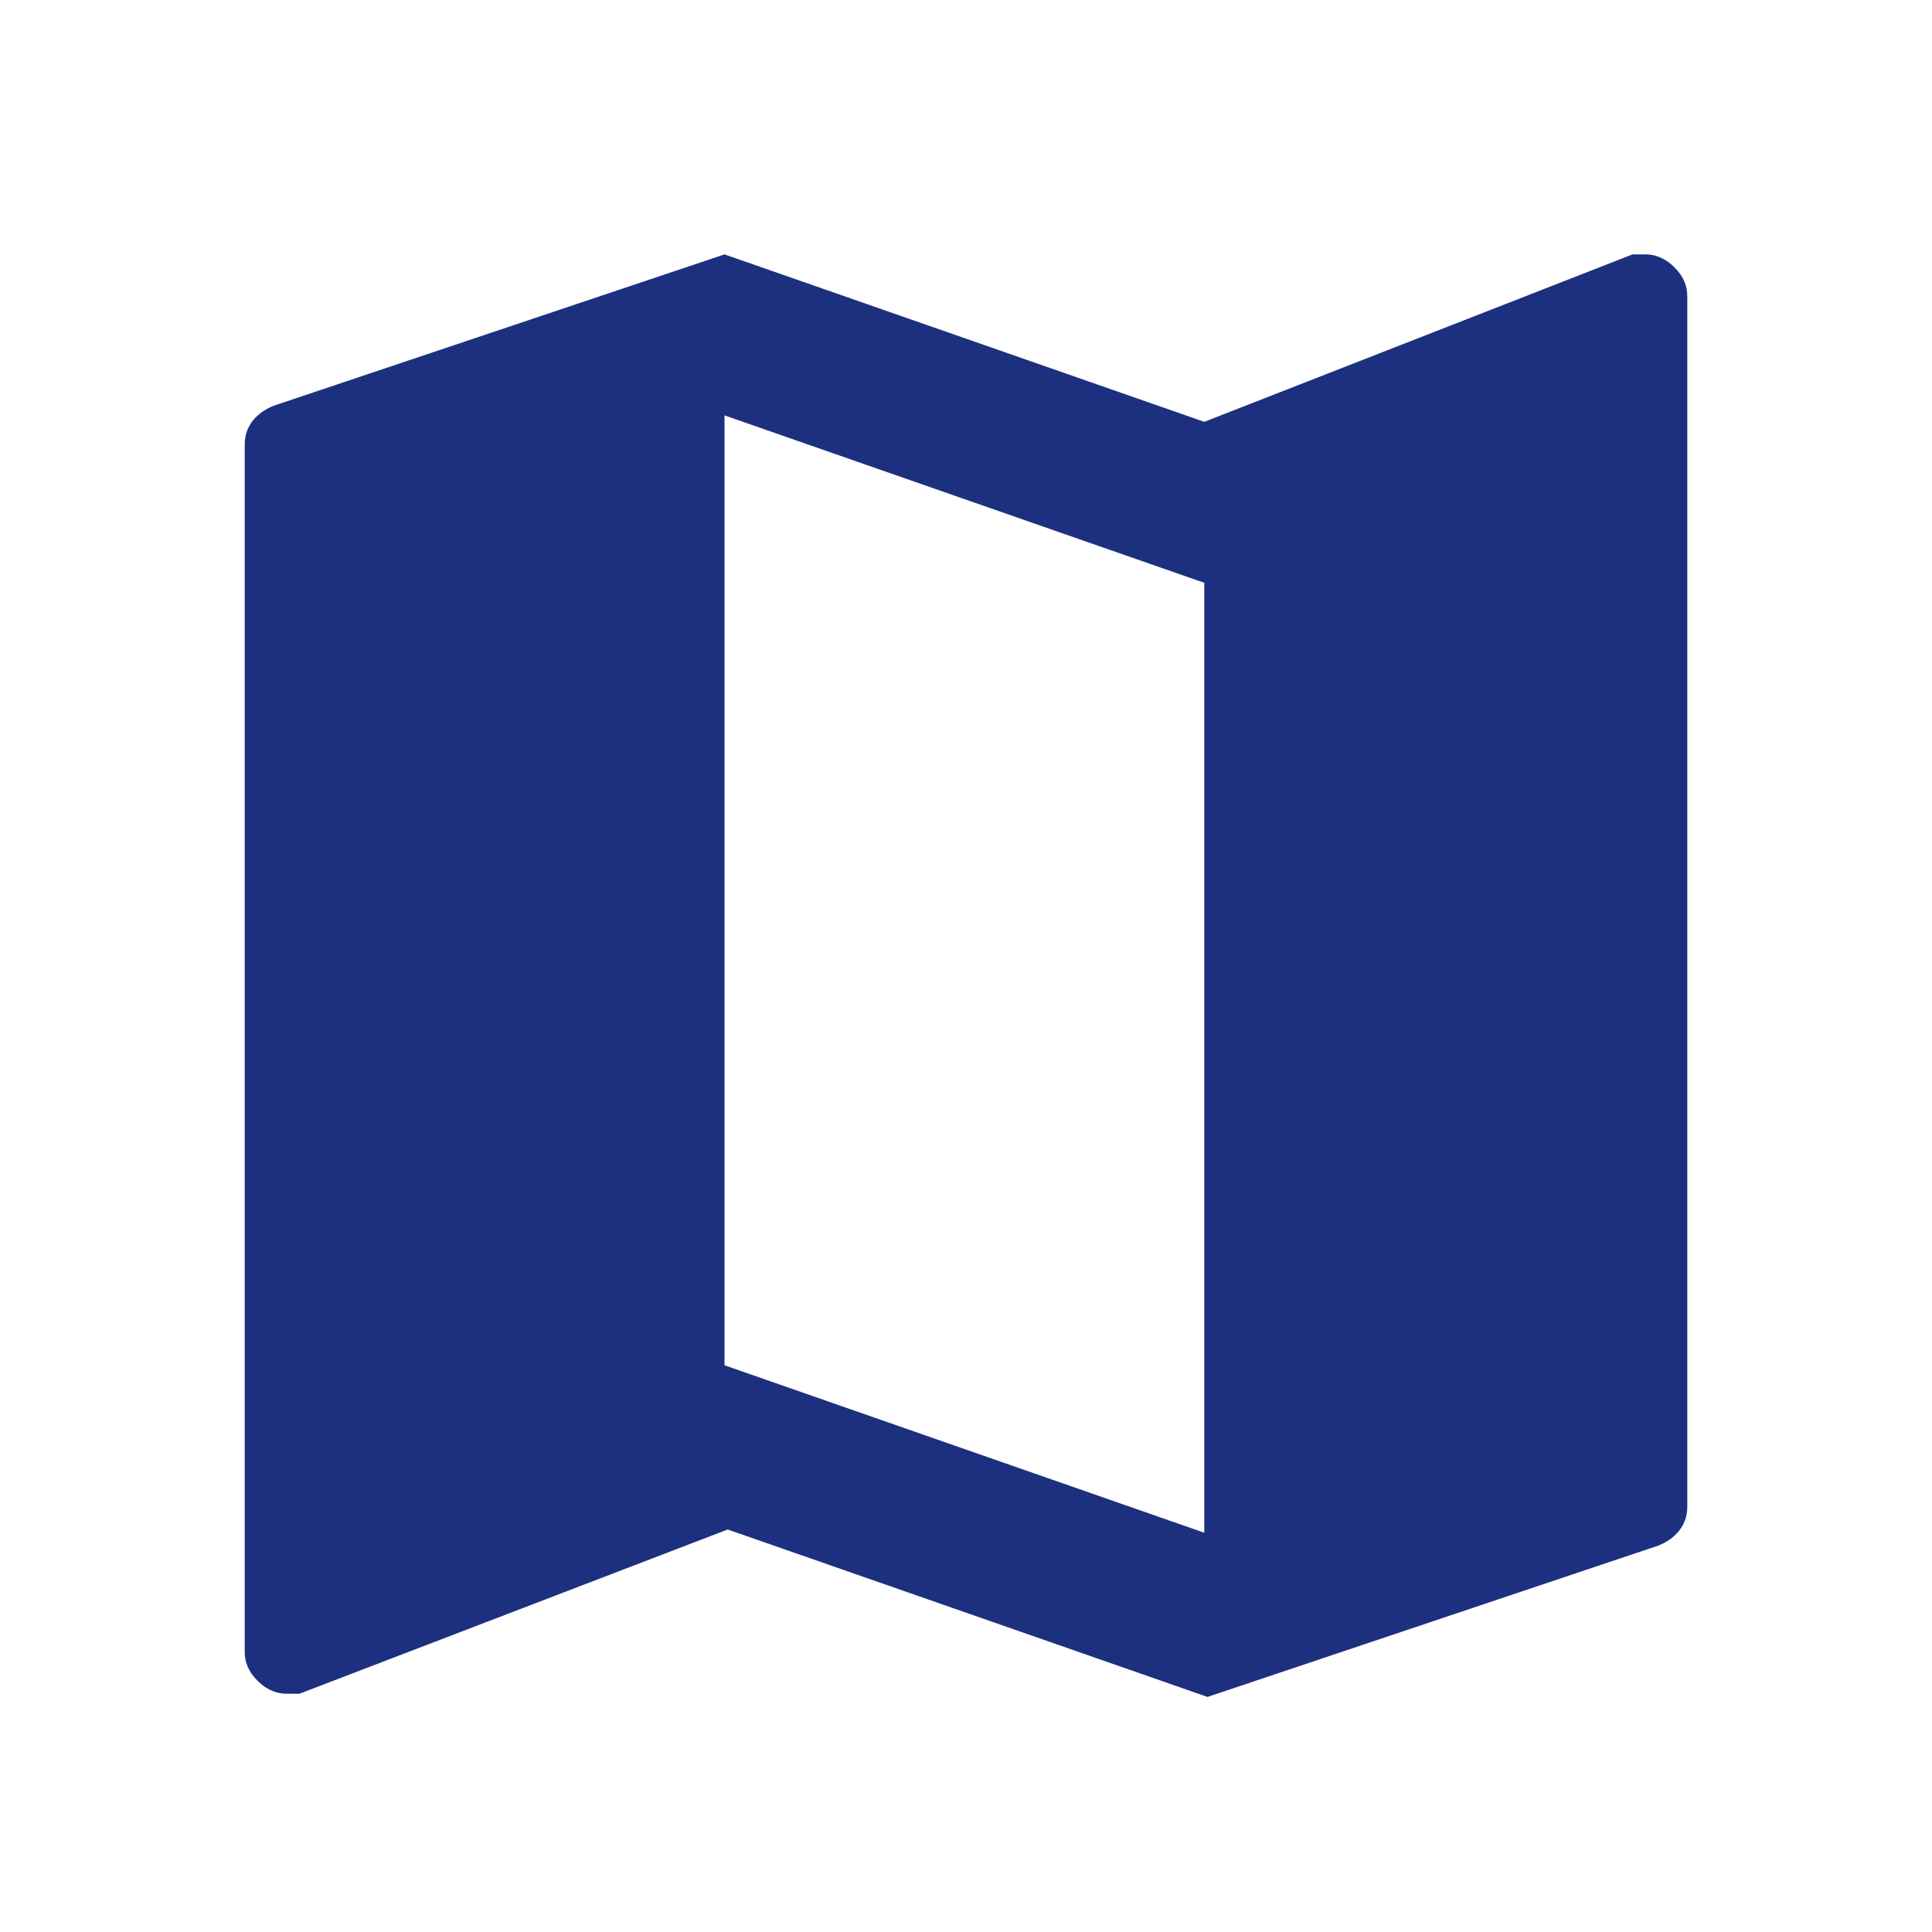 <?xml version="1.0" encoding="UTF-8"?>
<svg xmlns="http://www.w3.org/2000/svg" version="1.1" viewBox="0 0 60 60">
  <defs>
    <style>
      .cls-1 {
        fill: #1d307f;
      }
    </style>
  </defs>
  <!-- Generator: Adobe Illustrator 28.6.0, SVG Export Plug-In . SVG Version: 1.2.0 Build 709)  -->
  <g>
    <g id="_レイヤー_1" data-name="レイヤー_1">
      <path class="cls-1" d="M37.4,47.6l-14.9-5.2V12.9l14.9,5.2M51.1,7.9h-.4l-13.3,5.2-14.9-5.2-14,4.7c-.5.2-.9.6-.9,1.2v37.5c0,.3.1.6.4.9.2.2.5.4.9.4s.3,0,.4,0l13.3-5.1,14.9,5.2,14-4.7c.5-.2.9-.6.9-1.2V9.2c0-.3-.1-.6-.4-.9-.2-.2-.5-.4-.9-.4Z"/>
    </g>
  </g>
</svg>